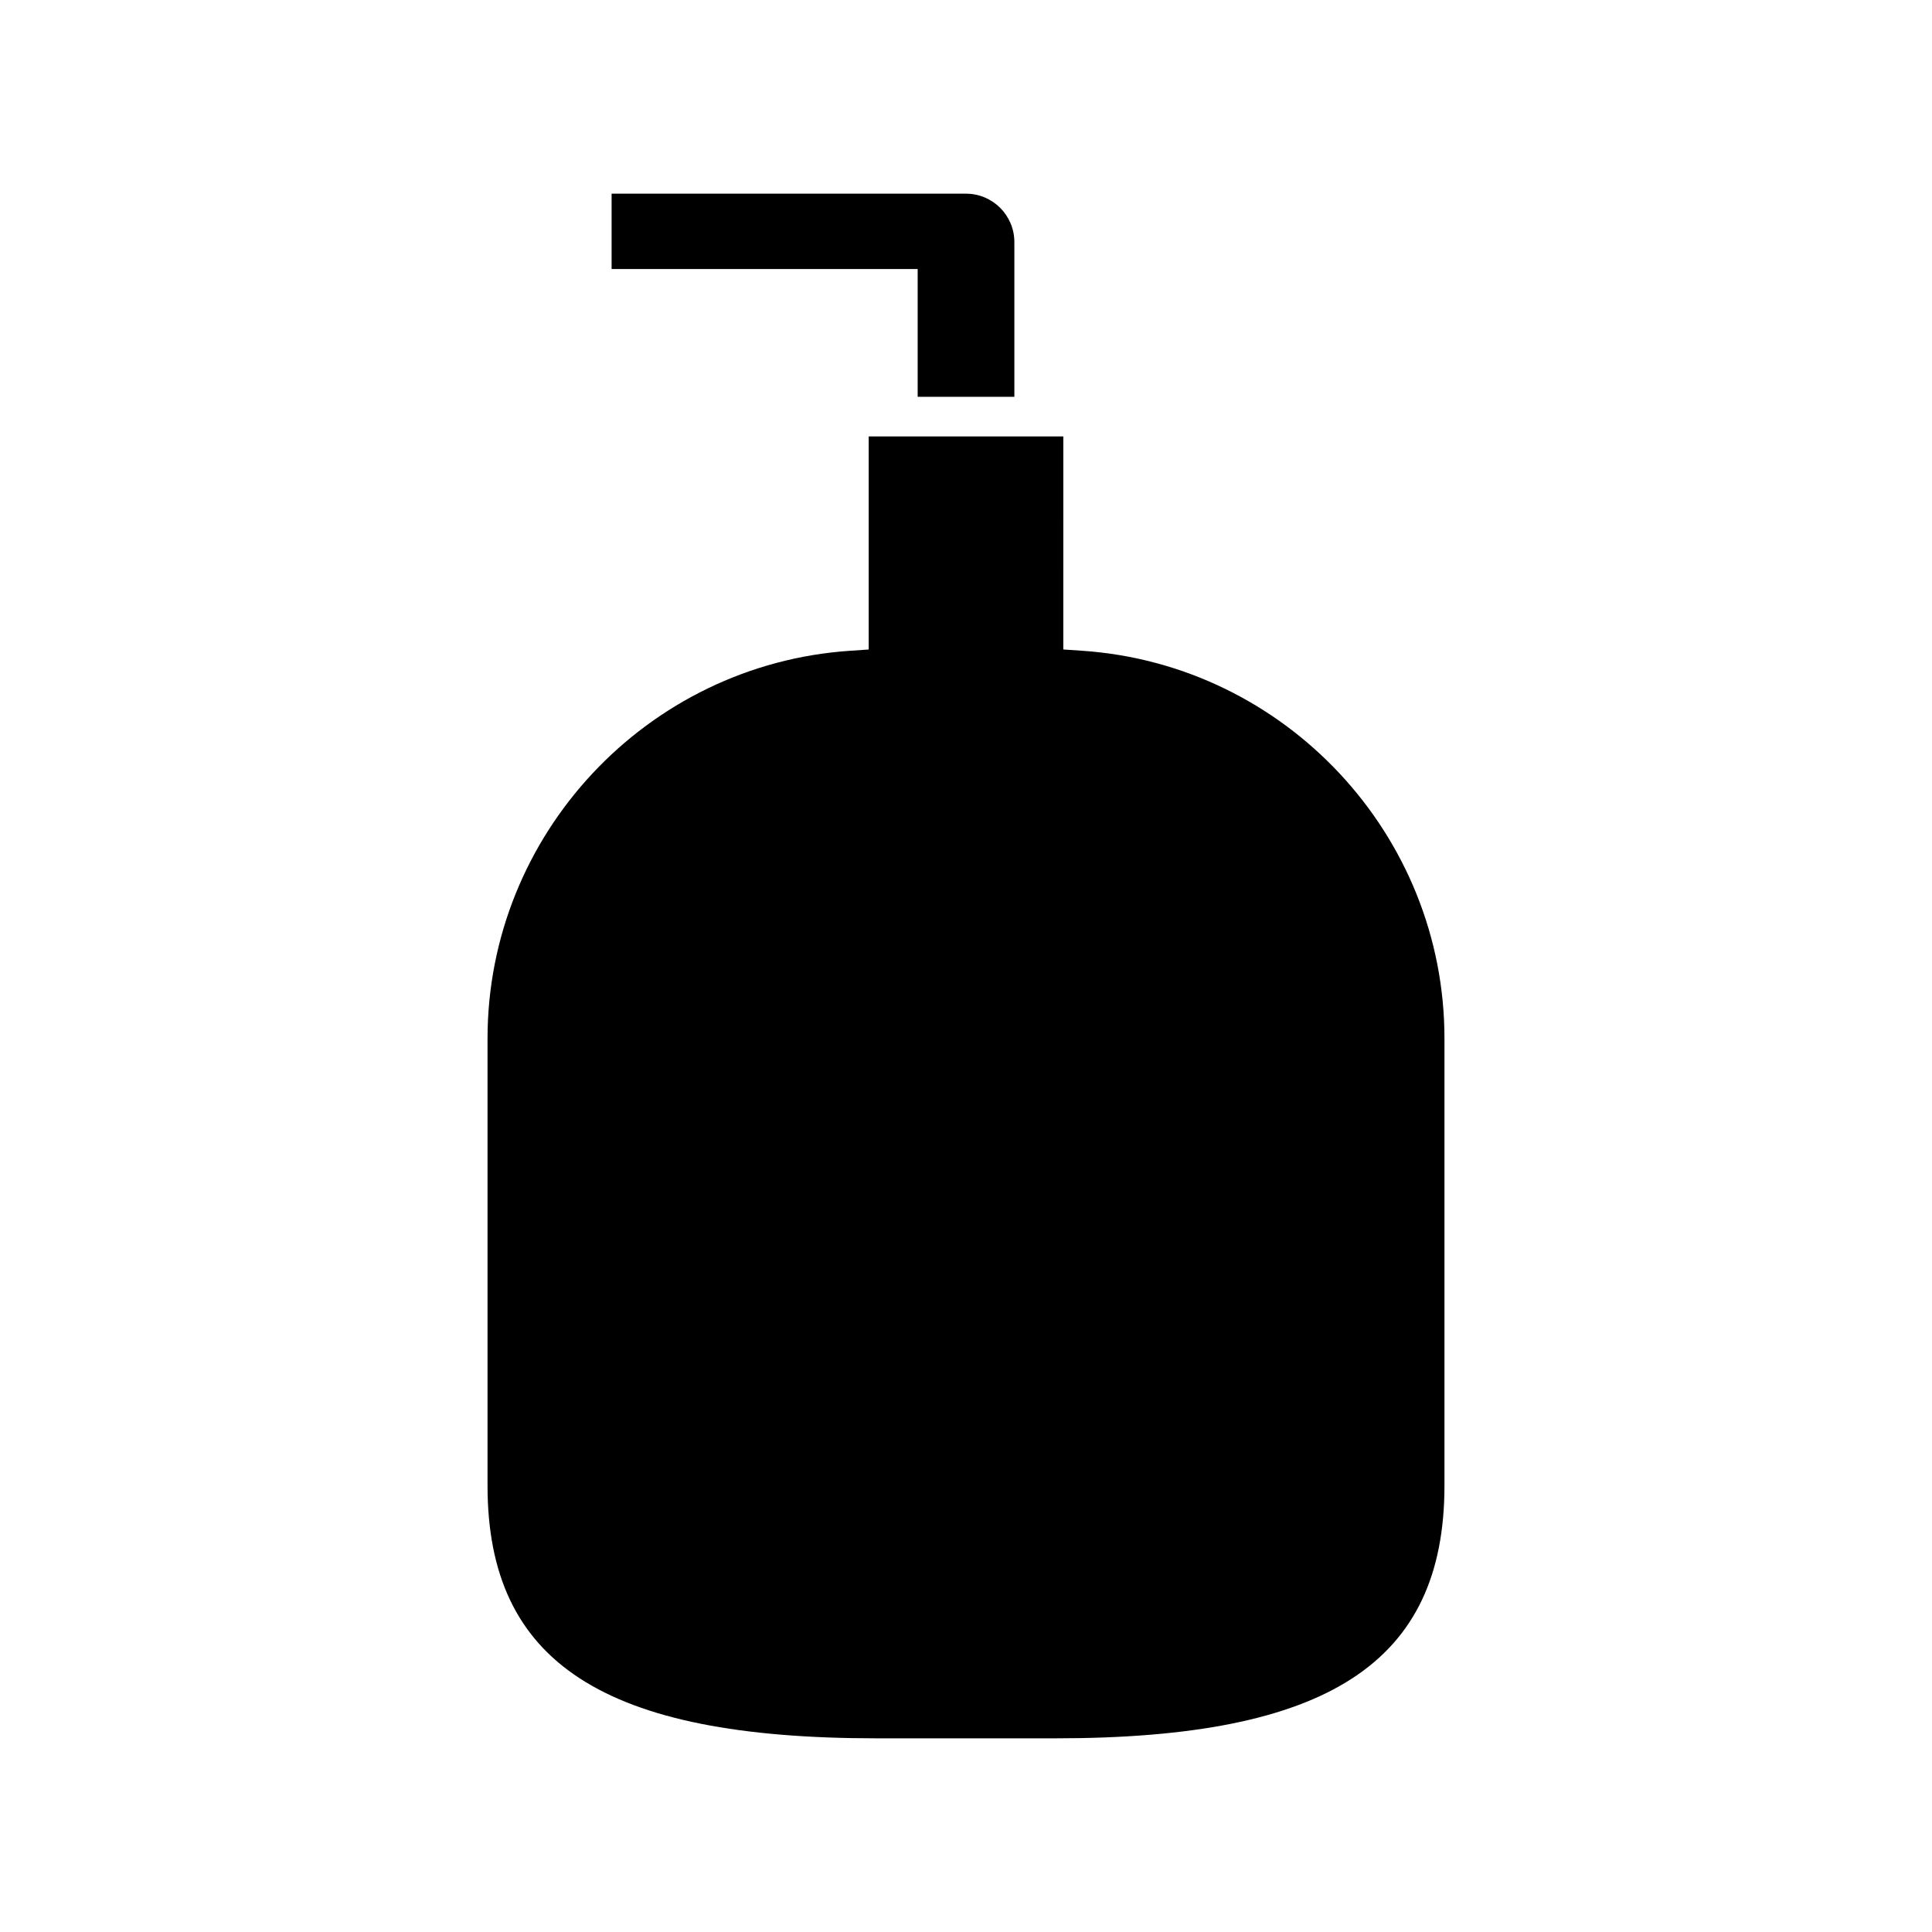 <?xml version="1.0" encoding="UTF-8"?>
<!-- Uploaded to: ICON Repo, www.iconrepo.com, Generator: ICON Repo Mixer Tools -->
<svg fill="#000000" width="800px" height="800px" version="1.1" viewBox="144 144 512 512" xmlns="http://www.w3.org/2000/svg">
 <g>
  <path d="m387.19 249.16h25.625v-41.023c-0.004-7.062-5.75-12.812-12.812-12.812h-93.922v19.973h81.109z"/>
  <path d="m430.69 316.45-4.902-0.332 0.004-56.457h-51.578v56.465l-4.894 0.332c-53.898 3.617-96.113 48.75-96.117 102.74v118.5c-0.004 46.945 30.836 66.977 103.1 66.977h47.395c72.27 0 103.1-20.031 103.1-66.984v-118.5c0.008-54-42.211-99.125-96.105-102.74z"/>
 </g>
</svg>